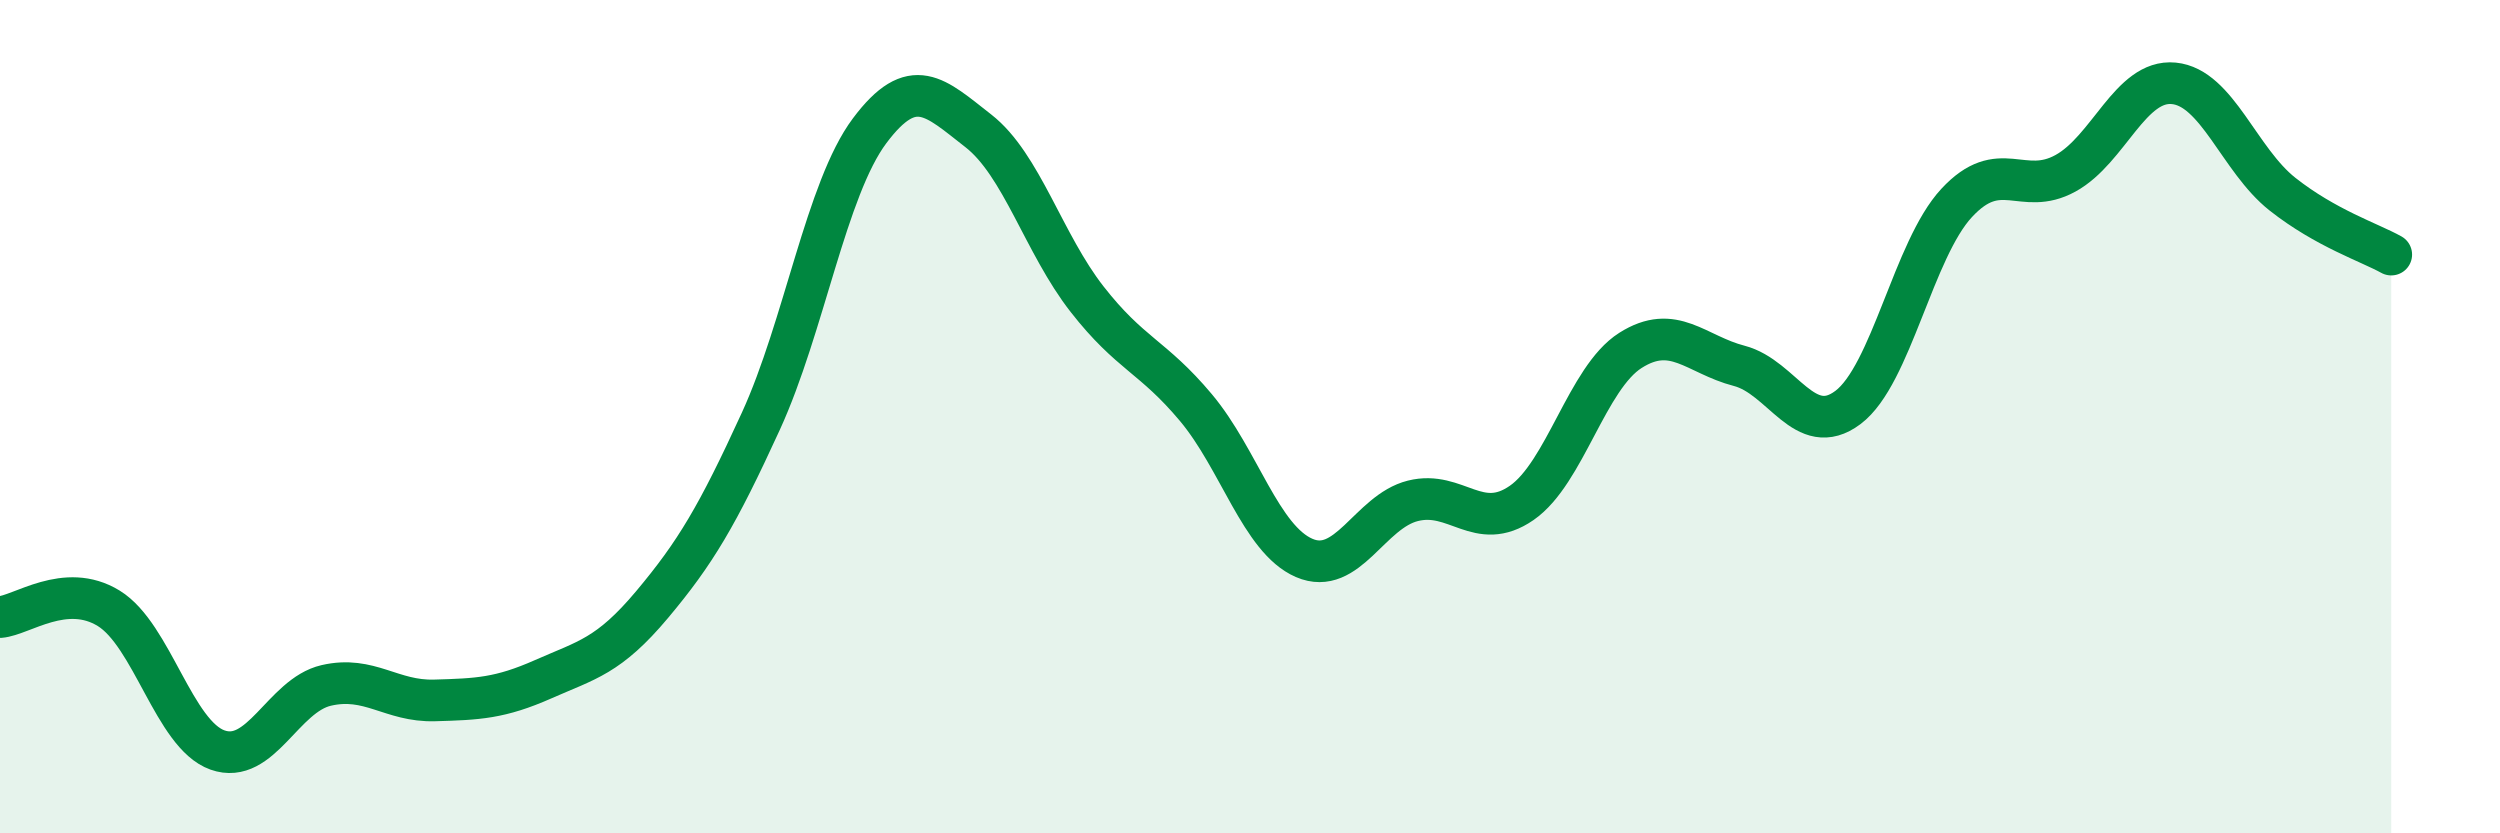
    <svg width="60" height="20" viewBox="0 0 60 20" xmlns="http://www.w3.org/2000/svg">
      <path
        d="M 0,14.81 C 0.52,14.77 1.57,13.96 2.61,14.6 C 3.65,15.24 4.18,17.63 5.22,18 C 6.26,18.37 6.79,16.69 7.83,16.45 C 8.87,16.21 9.39,16.84 10.43,16.81 C 11.47,16.78 12,16.76 13.04,16.3 C 14.08,15.84 14.61,15.75 15.65,14.51 C 16.69,13.27 17.22,12.38 18.26,10.11 C 19.3,7.84 19.83,4.53 20.87,3.14 C 21.91,1.75 22.44,2.33 23.48,3.14 C 24.52,3.95 25.05,5.85 26.09,7.18 C 27.13,8.51 27.66,8.54 28.7,9.78 C 29.74,11.02 30.26,12.94 31.3,13.39 C 32.34,13.84 32.87,12.28 33.91,12.02 C 34.95,11.76 35.48,12.79 36.52,12.07 C 37.56,11.35 38.09,9.07 39.13,8.41 C 40.17,7.75 40.7,8.51 41.74,8.78 C 42.78,9.05 43.31,10.56 44.35,9.78 C 45.39,9 45.92,5.99 46.96,4.87 C 48,3.75 48.53,4.73 49.57,4.16 C 50.61,3.59 51.13,1.9 52.17,2 C 53.21,2.1 53.74,3.84 54.78,4.66 C 55.82,5.48 56.87,5.82 57.39,6.11L57.39 20L0 20Z"
        fill="#008740"
        opacity="0.1"
        stroke-linecap="round"
        stroke-linejoin="round"
      />
      <path
        d="M 0,14.81 C 0.52,14.77 1.57,13.96 2.61,14.6 C 3.65,15.24 4.18,17.63 5.22,18 C 6.26,18.37 6.79,16.69 7.83,16.45 C 8.87,16.21 9.39,16.84 10.43,16.81 C 11.47,16.78 12,16.76 13.04,16.3 C 14.08,15.84 14.61,15.75 15.65,14.51 C 16.69,13.27 17.22,12.38 18.26,10.11 C 19.3,7.84 19.83,4.53 20.87,3.14 C 21.91,1.75 22.44,2.33 23.48,3.14 C 24.52,3.95 25.05,5.85 26.09,7.18 C 27.13,8.51 27.66,8.54 28.7,9.78 C 29.74,11.02 30.26,12.94 31.3,13.39 C 32.34,13.84 32.87,12.28 33.91,12.02 C 34.95,11.76 35.48,12.79 36.52,12.07 C 37.56,11.35 38.09,9.07 39.13,8.41 C 40.17,7.75 40.7,8.51 41.74,8.78 C 42.78,9.05 43.31,10.56 44.35,9.78 C 45.39,9 45.92,5.99 46.96,4.87 C 48,3.75 48.53,4.73 49.57,4.16 C 50.61,3.59 51.13,1.9 52.17,2 C 53.21,2.1 53.74,3.84 54.78,4.66 C 55.82,5.48 56.87,5.82 57.39,6.11"
        stroke="#008740"
        stroke-width="1"
        fill="none"
        stroke-linecap="round"
        stroke-linejoin="round"
      />
    </svg>
  